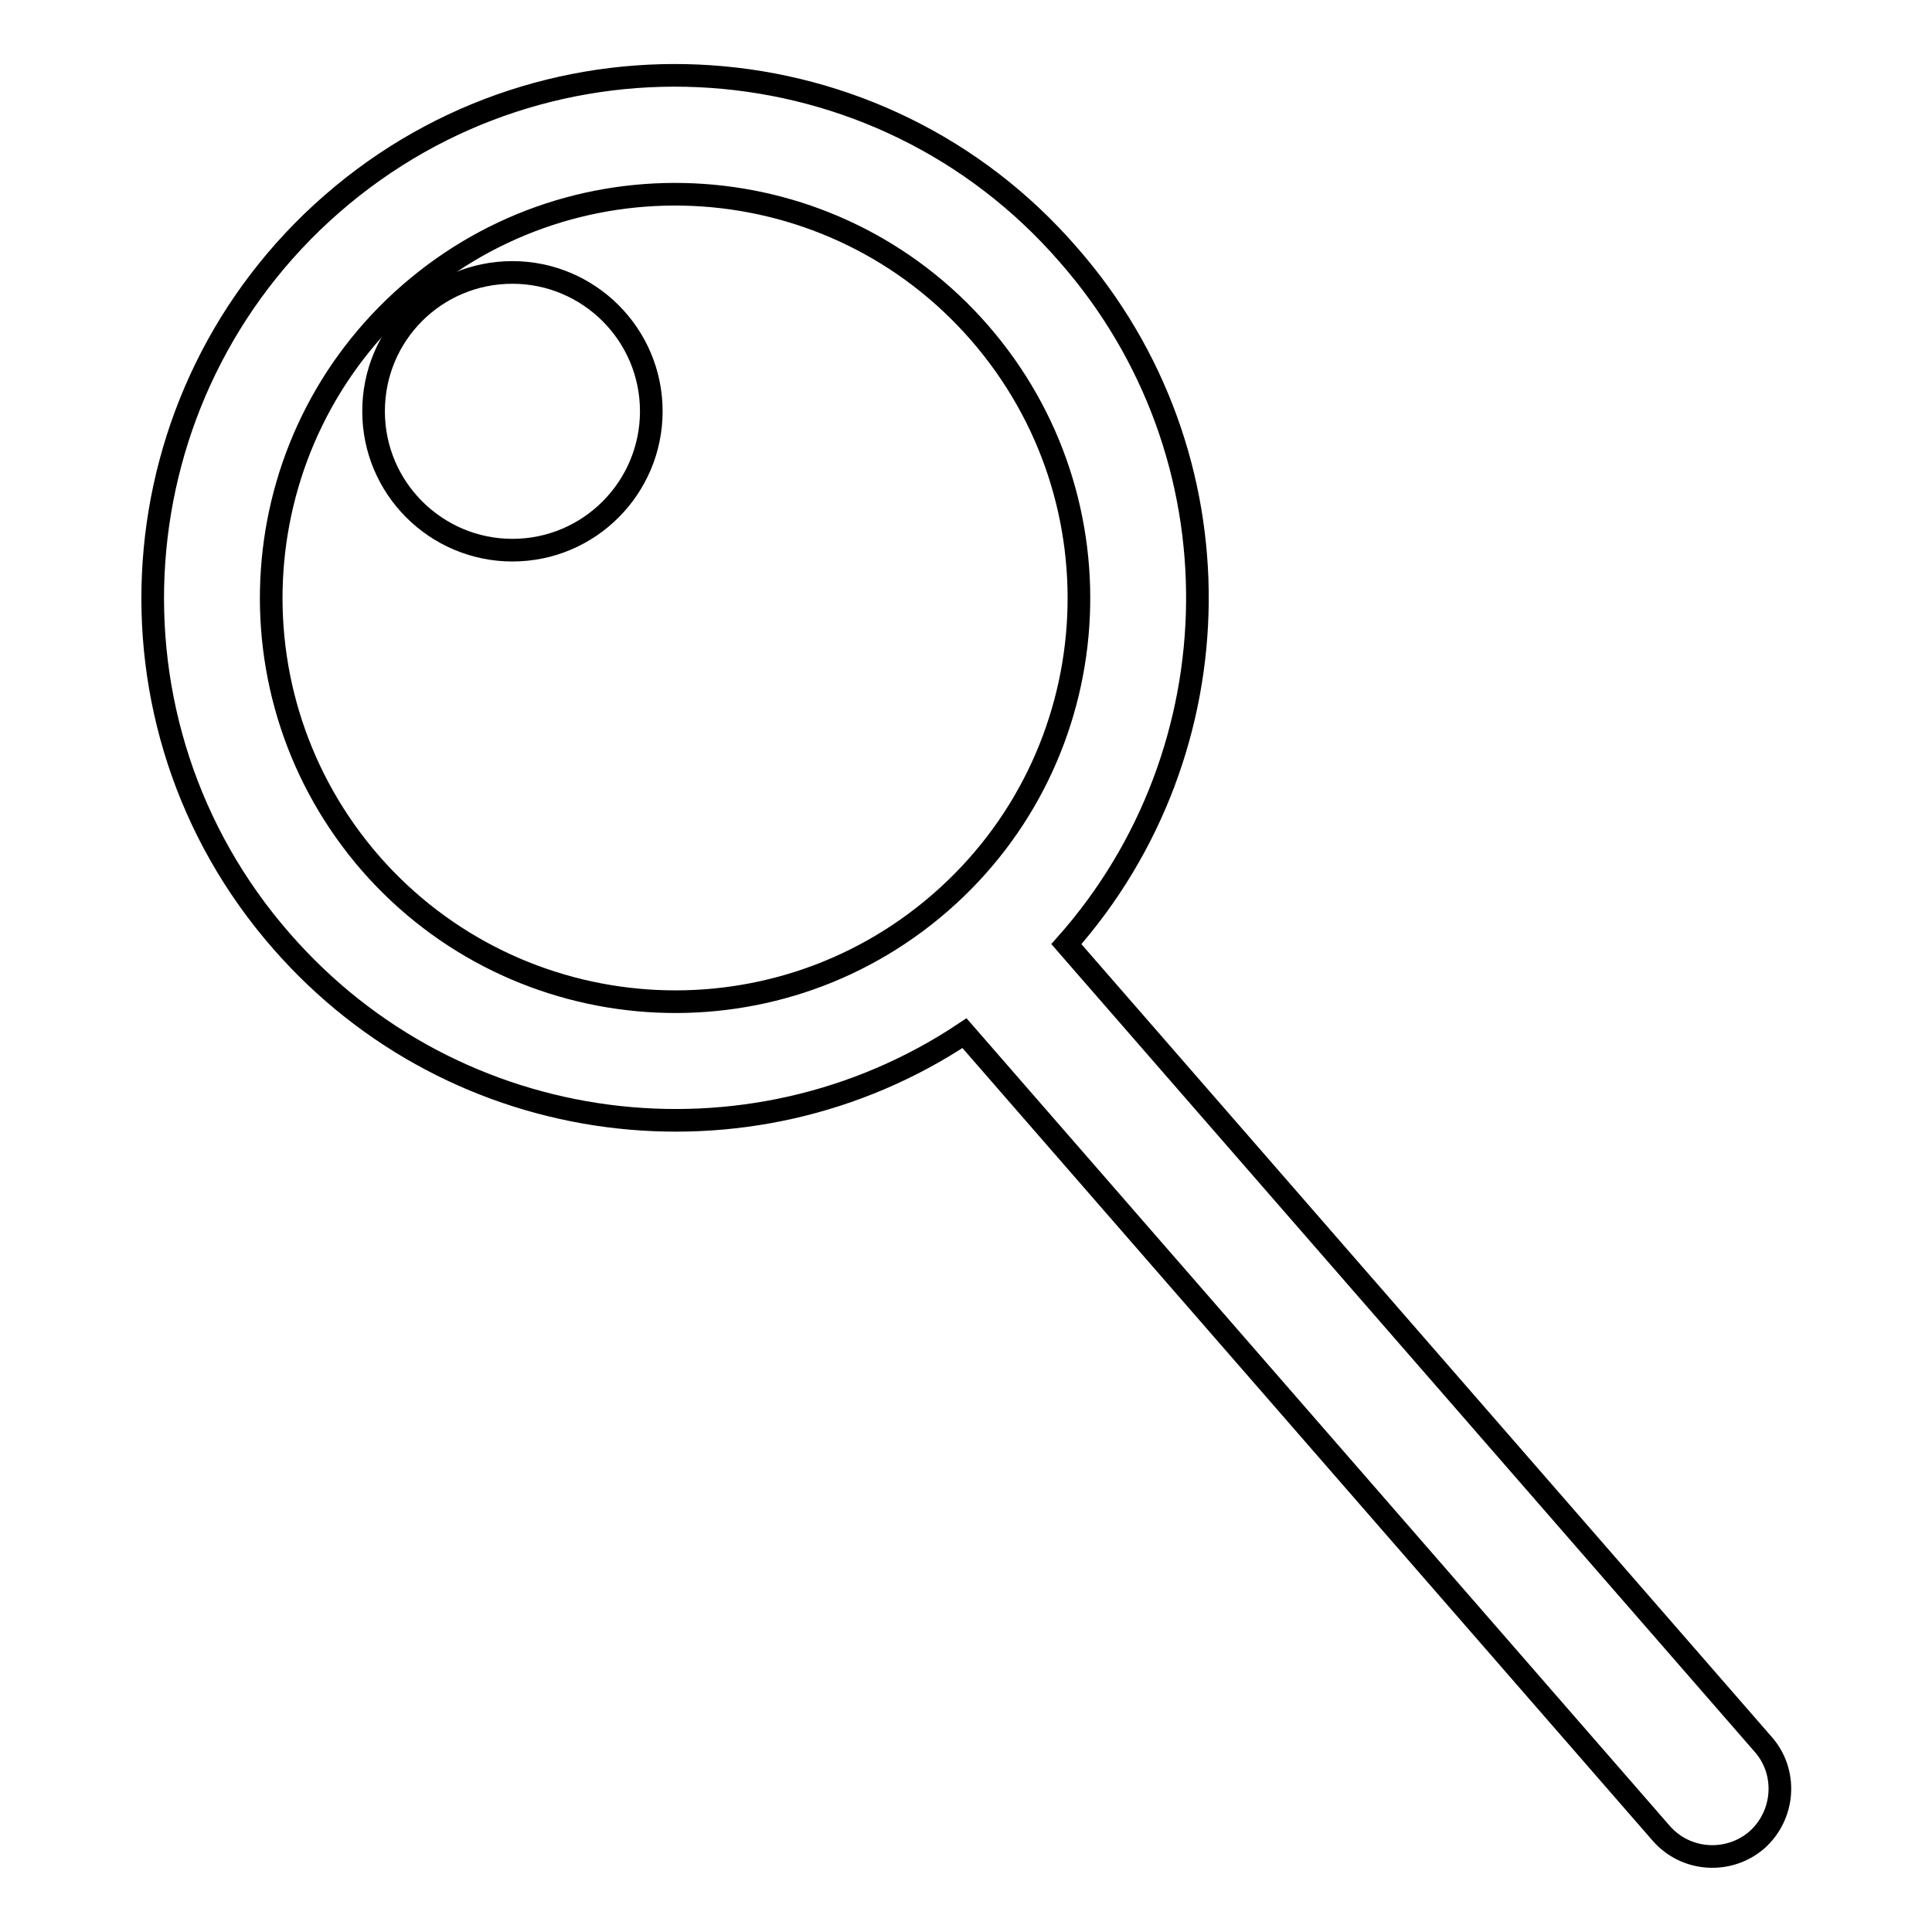 <?xml version="1.0" encoding="utf-8"?>
<!-- Svg Vector Icons : http://www.onlinewebfonts.com/icon -->
<!DOCTYPE svg PUBLIC "-//W3C//DTD SVG 1.1//EN" "http://www.w3.org/Graphics/SVG/1.1/DTD/svg11.dtd">
<svg version="1.1" xmlns="http://www.w3.org/2000/svg" xmlns:xlink="http://www.w3.org/1999/xlink" x="0px" y="0px" viewBox="0 0 256 256" enable-background="new 0 0 256 256" xml:space="preserve">
<g><g><path stroke-width="3" fill-opacity="0" stroke="#000000"  d="M49.5,54.5c0,10.2,8.3,18.4,18.4,18.4c10.2,0,18.4-8.3,18.4-18.4c0-10.2-8.3-18.4-18.4-18.4C57.7,36.1,49.5,44.3,49.5,54.5L49.5,54.5z"/><path stroke-width="3" fill-opacity="0" stroke="#000000"  d="M233.6,231.1l-92.3-106c22.7-25.6,23.5-64.8,0.3-91.3C116.6,4.9,72.8,1.9,44,27c-28.8,25.1-31.9,68.9-6.7,97.7c23.1,26.5,62,31.2,90.5,12.2l92.3,106c3.3,3.8,9,4.1,12.7,0.9C236.5,240.5,236.9,234.8,233.6,231.1z M49.1,114.4C29.7,92.1,32,58.3,54.3,38.9s56.1-17.1,75.5,5.2c19.4,22.3,17.1,56.1-5.2,75.5C102.3,139,68.5,136.6,49.1,114.4z"/></g></g>
</svg>